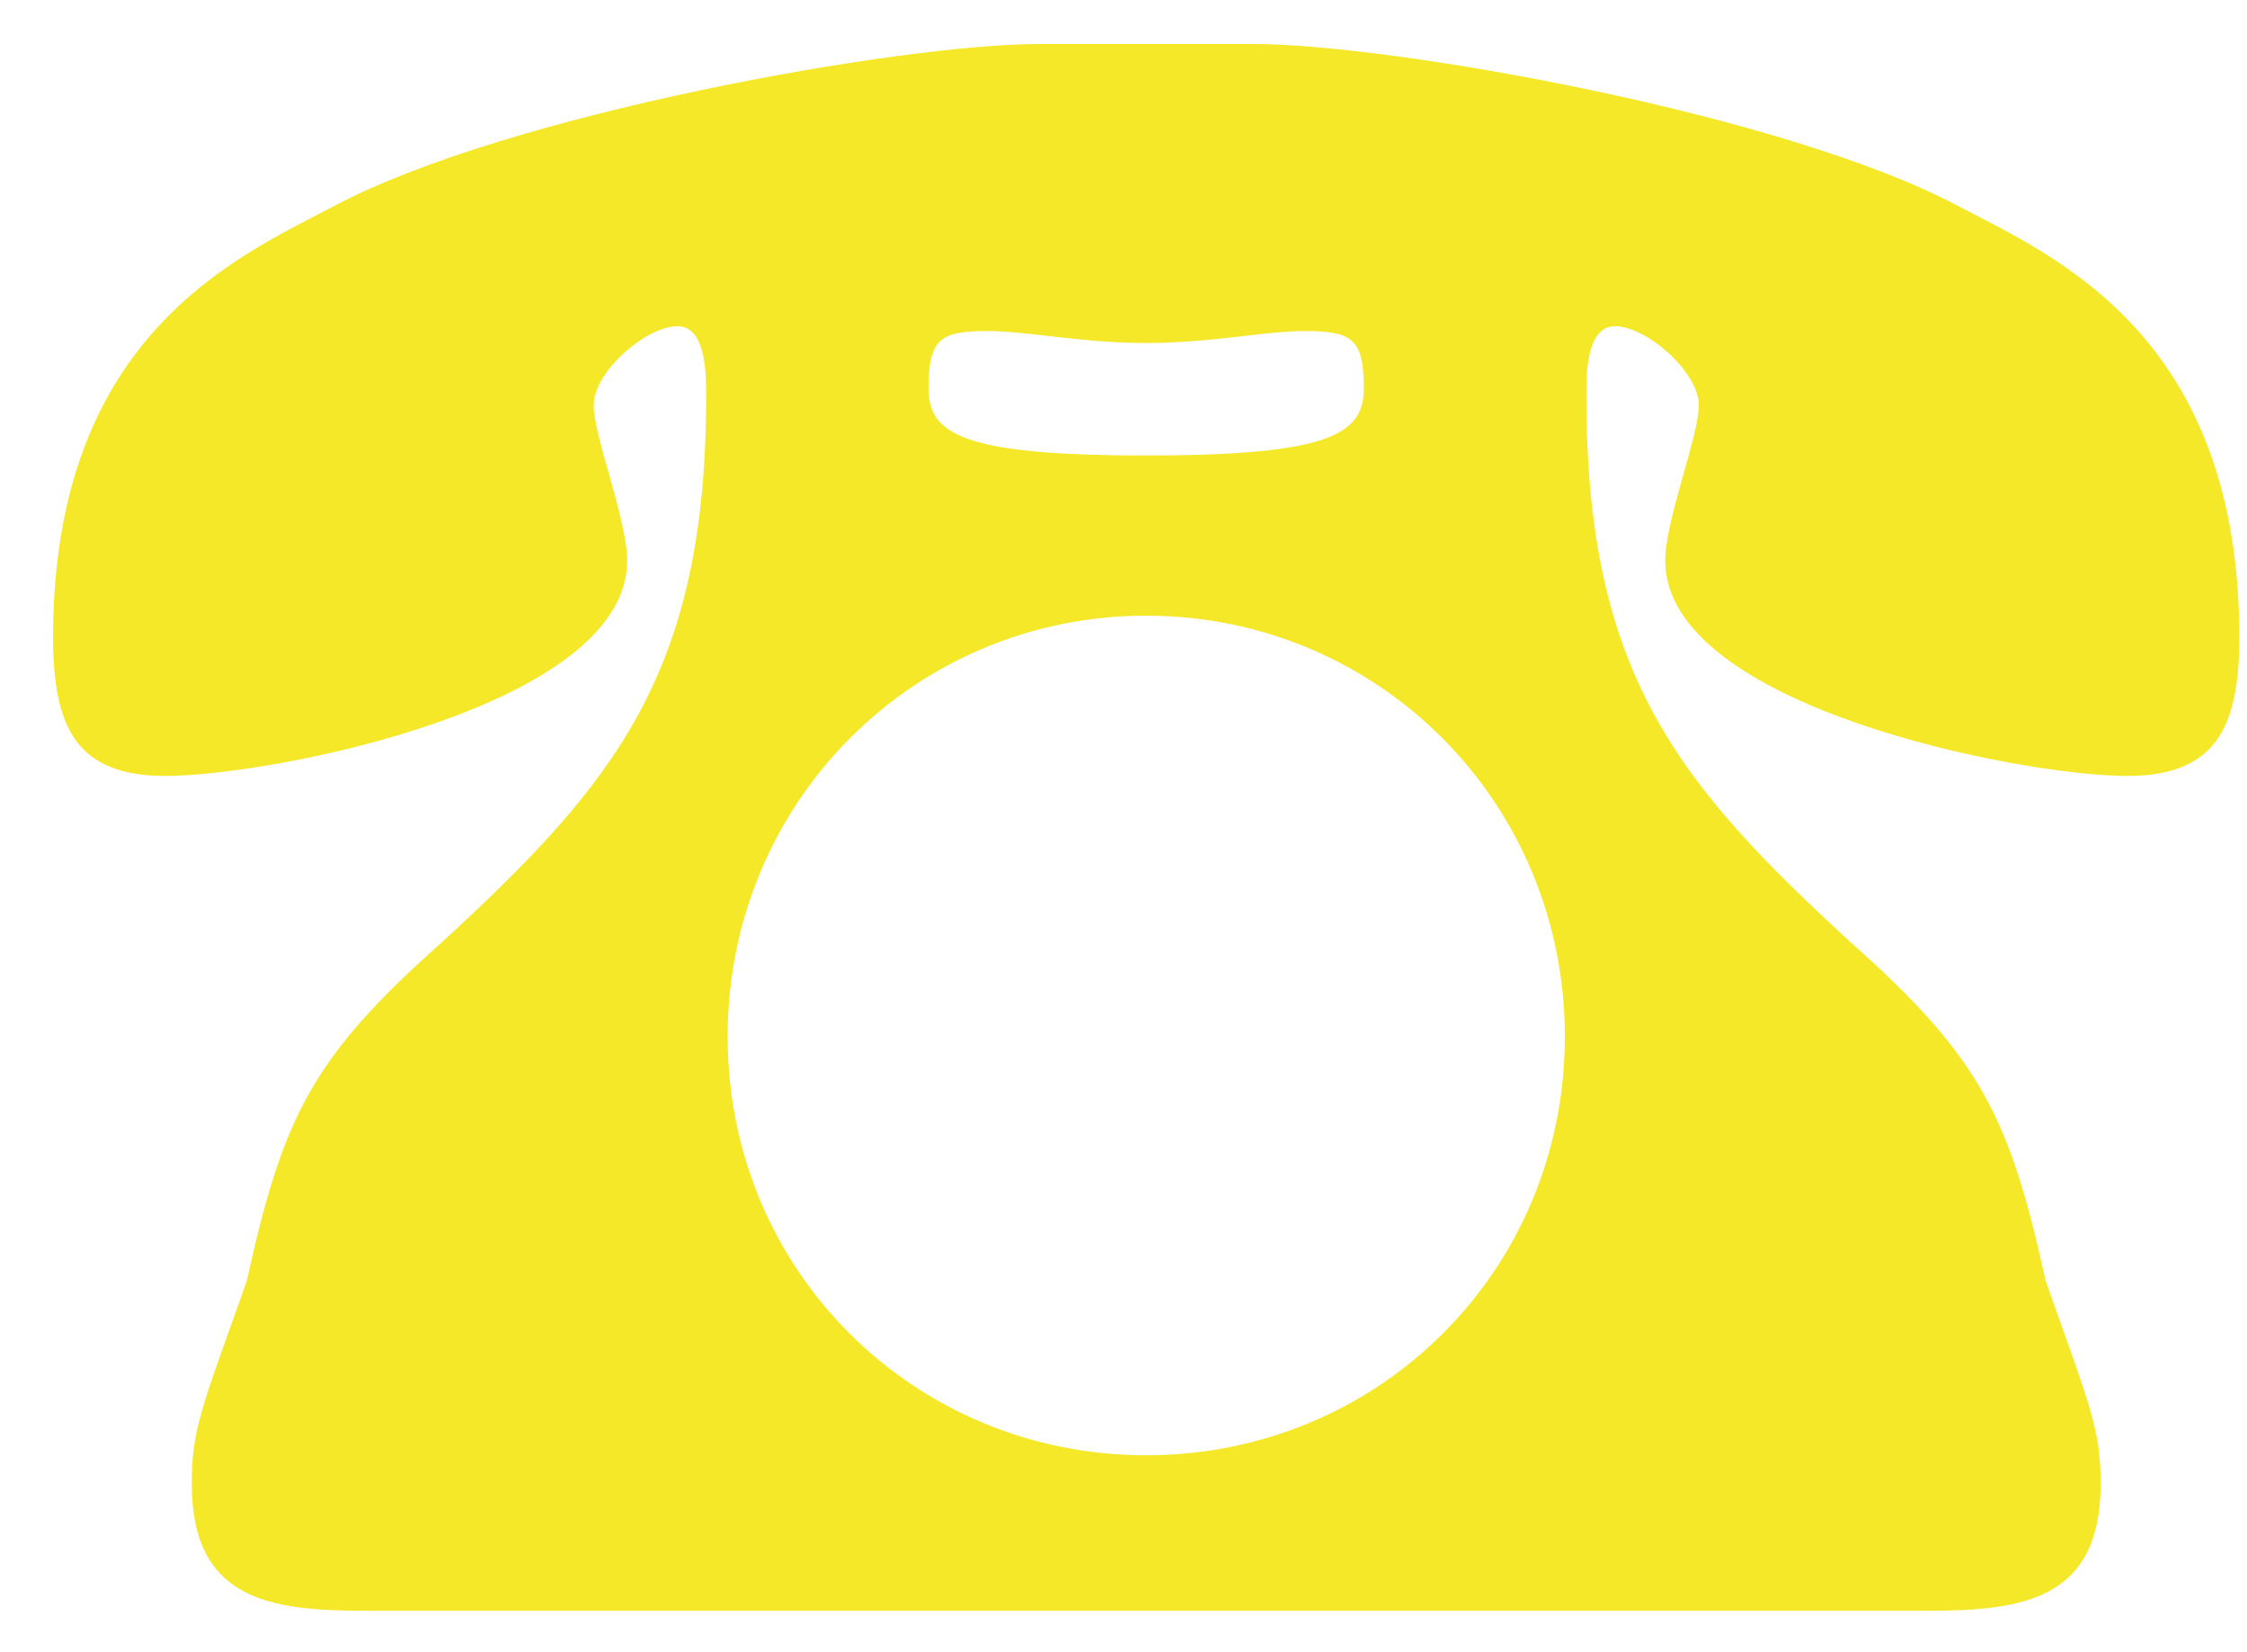 <?xml version="1.0" encoding="utf-8"?>
<!-- Generator: Adobe Illustrator 15.1.0, SVG Export Plug-In  -->
<!DOCTYPE svg PUBLIC "-//W3C//DTD SVG 1.1//EN" "http://www.w3.org/Graphics/SVG/1.1/DTD/svg11.dtd">
<svg version="1.1"
	 xmlns="http://www.w3.org/2000/svg" xmlns:xlink="http://www.w3.org/1999/xlink" xmlns:a="http://ns.adobe.com/AdobeSVGViewerExtensions/3.0/"
	 x="0px" y="0px" width="34px" height="25px" viewBox="-0.803 -0.666 34 25"
	 overflow="visible" enable-background="new -0.803 -0.666 34 25" xml:space="preserve">
<defs>
</defs>
<path fill="#F5E828" d="M2.099,21.789c0-0.725,0.108-1.05,0.615-2.462l0.218-0.615c0.543-2.461,0.977-3.366,2.932-5.103
	c2.642-2.426,4.018-4.09,4.018-8.289c0-0.325,0-1.05-0.435-1.05c-0.471,0-1.267,0.688-1.267,1.195c0,0.47,0.507,1.737,0.507,2.353
	c0,2.208-5.394,3.257-6.985,3.257C0.361,11.075,0,10.352,0,8.976c0-4.56,2.787-5.755,4.234-6.515C6.877,1.05,12.849,0,14.911,0
	h3.258c2.062,0,8.035,1.05,10.676,2.461c1.449,0.76,4.236,1.955,4.236,6.515c0,1.375-0.363,2.099-1.701,2.099
	c-1.594,0-6.986-1.05-6.986-3.257c0-0.615,0.508-1.882,0.508-2.353c0-0.507-0.797-1.195-1.268-1.195
	c-0.434,0-0.434,0.725-0.434,1.05c0,4.199,1.375,5.863,4.018,8.289c1.953,1.736,2.389,2.642,2.932,5.103l0.217,0.615
	c0.506,1.412,0.615,1.737,0.615,2.462c0,1.737-1.158,1.918-2.605,1.918H4.705C3.257,23.707,2.099,23.526,2.099,21.789z M16.541,8.65
	c-3.511,0-6.334,2.823-6.334,6.37s2.823,6.334,6.334,6.334c3.51,0,6.334-2.787,6.334-6.334S20.05,8.65,16.541,8.65z M13.247,5.212
	c0,0.688,0.506,1.014,3.293,1.014c2.787,0,3.293-0.326,3.293-1.014c0-0.76-0.18-0.869-0.904-0.869c-0.58,0-1.412,0.181-2.389,0.181
	c-0.977,0-1.81-0.181-2.389-0.181C13.428,4.343,13.247,4.452,13.247,5.212z"/>
</svg>
